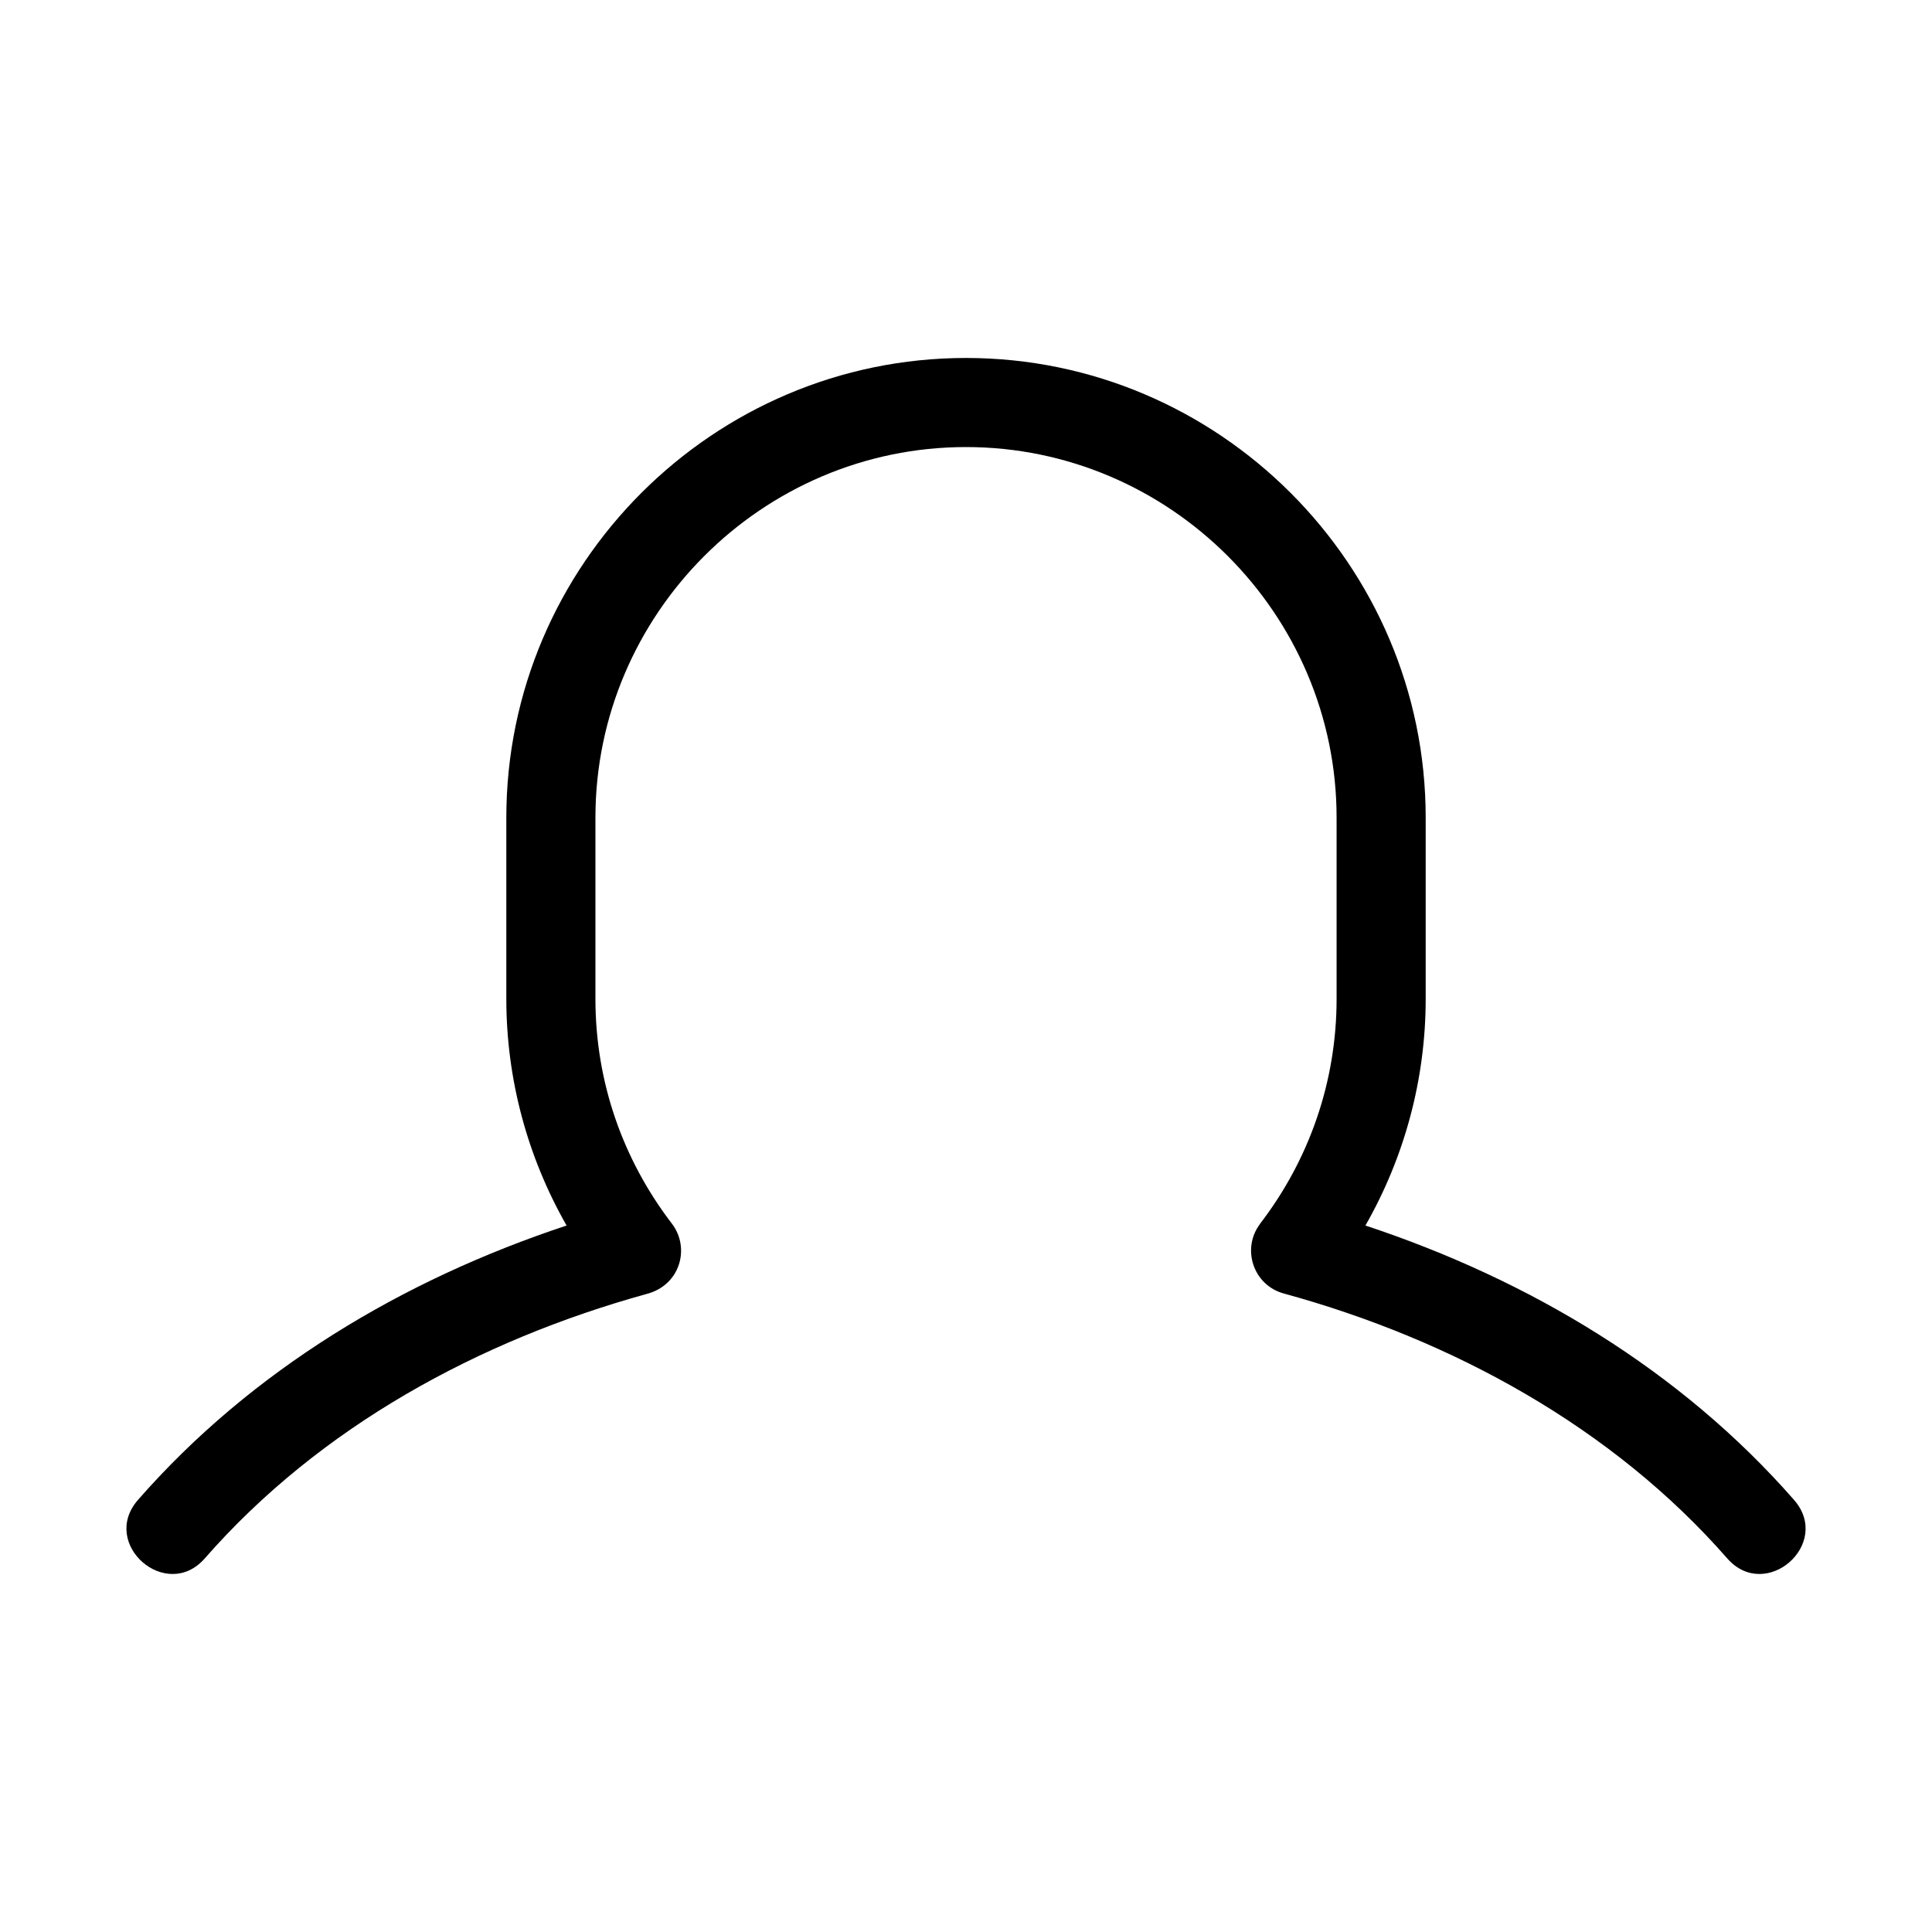 <?xml version="1.0" encoding="UTF-8"?>
<!-- Uploaded to: ICON Repo, www.svgrepo.com, Generator: ICON Repo Mixer Tools -->
<svg fill="#000000" width="800px" height="800px" version="1.1" viewBox="144 144 512 512" xmlns="http://www.w3.org/2000/svg">
 <path d="m498.21 408.71v-48.027c0-53.988-44.219-98.207-98.207-98.207s-98.207 44.219-98.207 98.207v48.027c0 21.898 7.184 42.488 20.273 59.582 4.922 6.434 2.219 16.449-6.926 18.68-44.277 12.289-86.367 35.16-116.87 70.016-10.199 11.656-27.906-3.84-17.707-15.496 30.078-34.383 70.141-58.34 113.59-72.715-10.371-18.148-15.973-38.797-15.973-60.066v-48.027c0-67.027 54.793-121.82 121.82-121.82s121.82 54.793 121.82 121.82v48.027c0 21.266-5.598 41.914-15.973 60.066 43.449 14.375 83.504 38.332 113.59 72.715 10.207 11.656-7.508 27.152-17.707 15.496-30.414-34.758-72.805-57.957-117.52-70.199-8.145-2.227-11.258-11.949-6.254-18.48l-0.02-0.012c13.078-17.047 20.273-37.734 20.273-59.582z"/>
</svg>